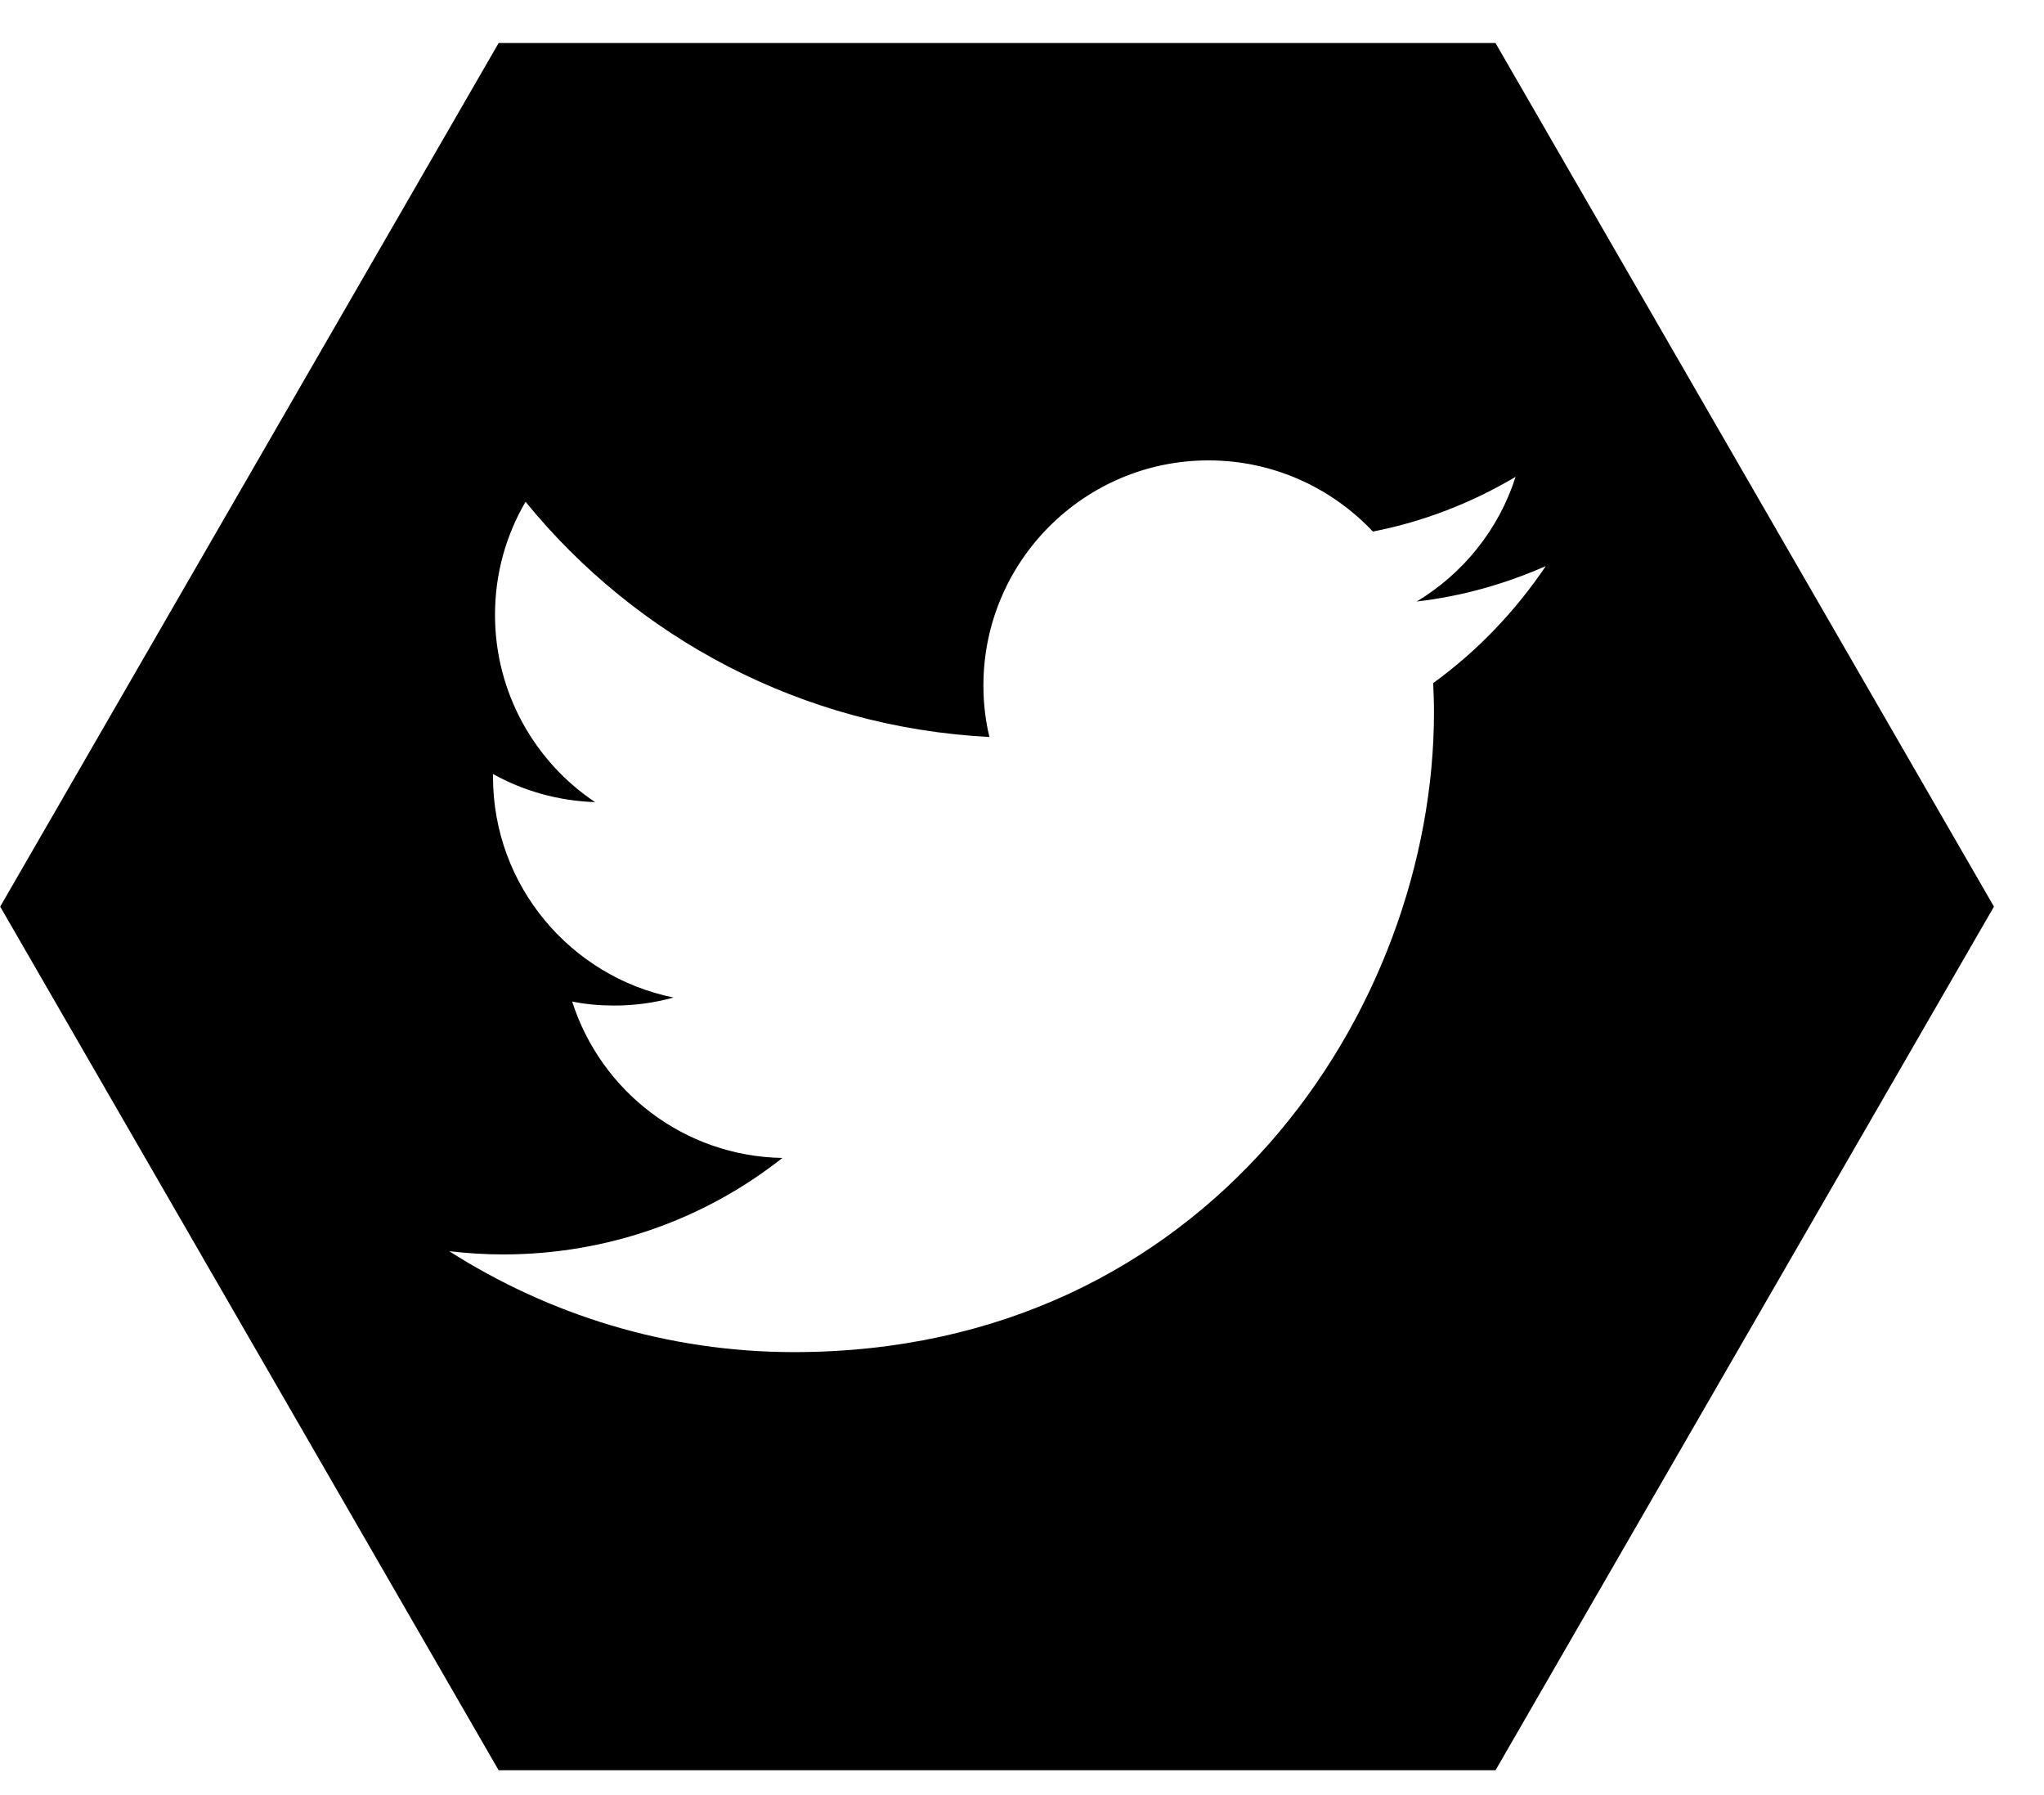 <svg width="41" height="36" viewBox="0 0 41 36" fill="none" xmlns="http://www.w3.org/2000/svg">
<g clip-path="url(#clip0)">
<path d="M29.998 0.863H10.002L0.004 18.182L10.002 35.502H29.998L39.996 18.182L29.998 0.863ZM28.748 13.699C28.756 13.893 28.764 14.086 28.764 14.28C28.764 20.247 24.225 27.116 15.928 27.116C13.38 27.116 11.01 26.366 9.01 25.092C9.365 25.133 9.72 25.157 10.091 25.157C12.203 25.157 14.154 24.439 15.694 23.222C13.719 23.189 12.05 21.883 11.477 20.085C11.752 20.142 12.034 20.166 12.324 20.166C12.735 20.166 13.138 20.109 13.509 20.005C11.445 19.585 9.889 17.763 9.889 15.578C9.889 15.562 9.889 15.538 9.889 15.522C10.494 15.86 11.195 16.062 11.937 16.086C10.728 15.28 9.929 13.893 9.929 12.329C9.929 11.498 10.155 10.724 10.542 10.063C12.768 12.796 16.089 14.586 19.847 14.78C19.766 14.449 19.726 14.102 19.726 13.748C19.726 11.256 21.75 9.233 24.241 9.233C25.539 9.233 26.708 9.781 27.539 10.66C28.571 10.458 29.53 10.079 30.401 9.563C30.062 10.619 29.353 11.498 28.418 12.063C29.329 11.958 30.199 11.708 31.006 11.353C30.393 12.264 29.627 13.062 28.748 13.699Z" fill="black"/>
</g>
<defs>
<clipPath id="clip0">
<rect width="40" height="34.638" fill="white" transform="translate(0.004 0.863)"/>
</clipPath>
</defs>
</svg>
